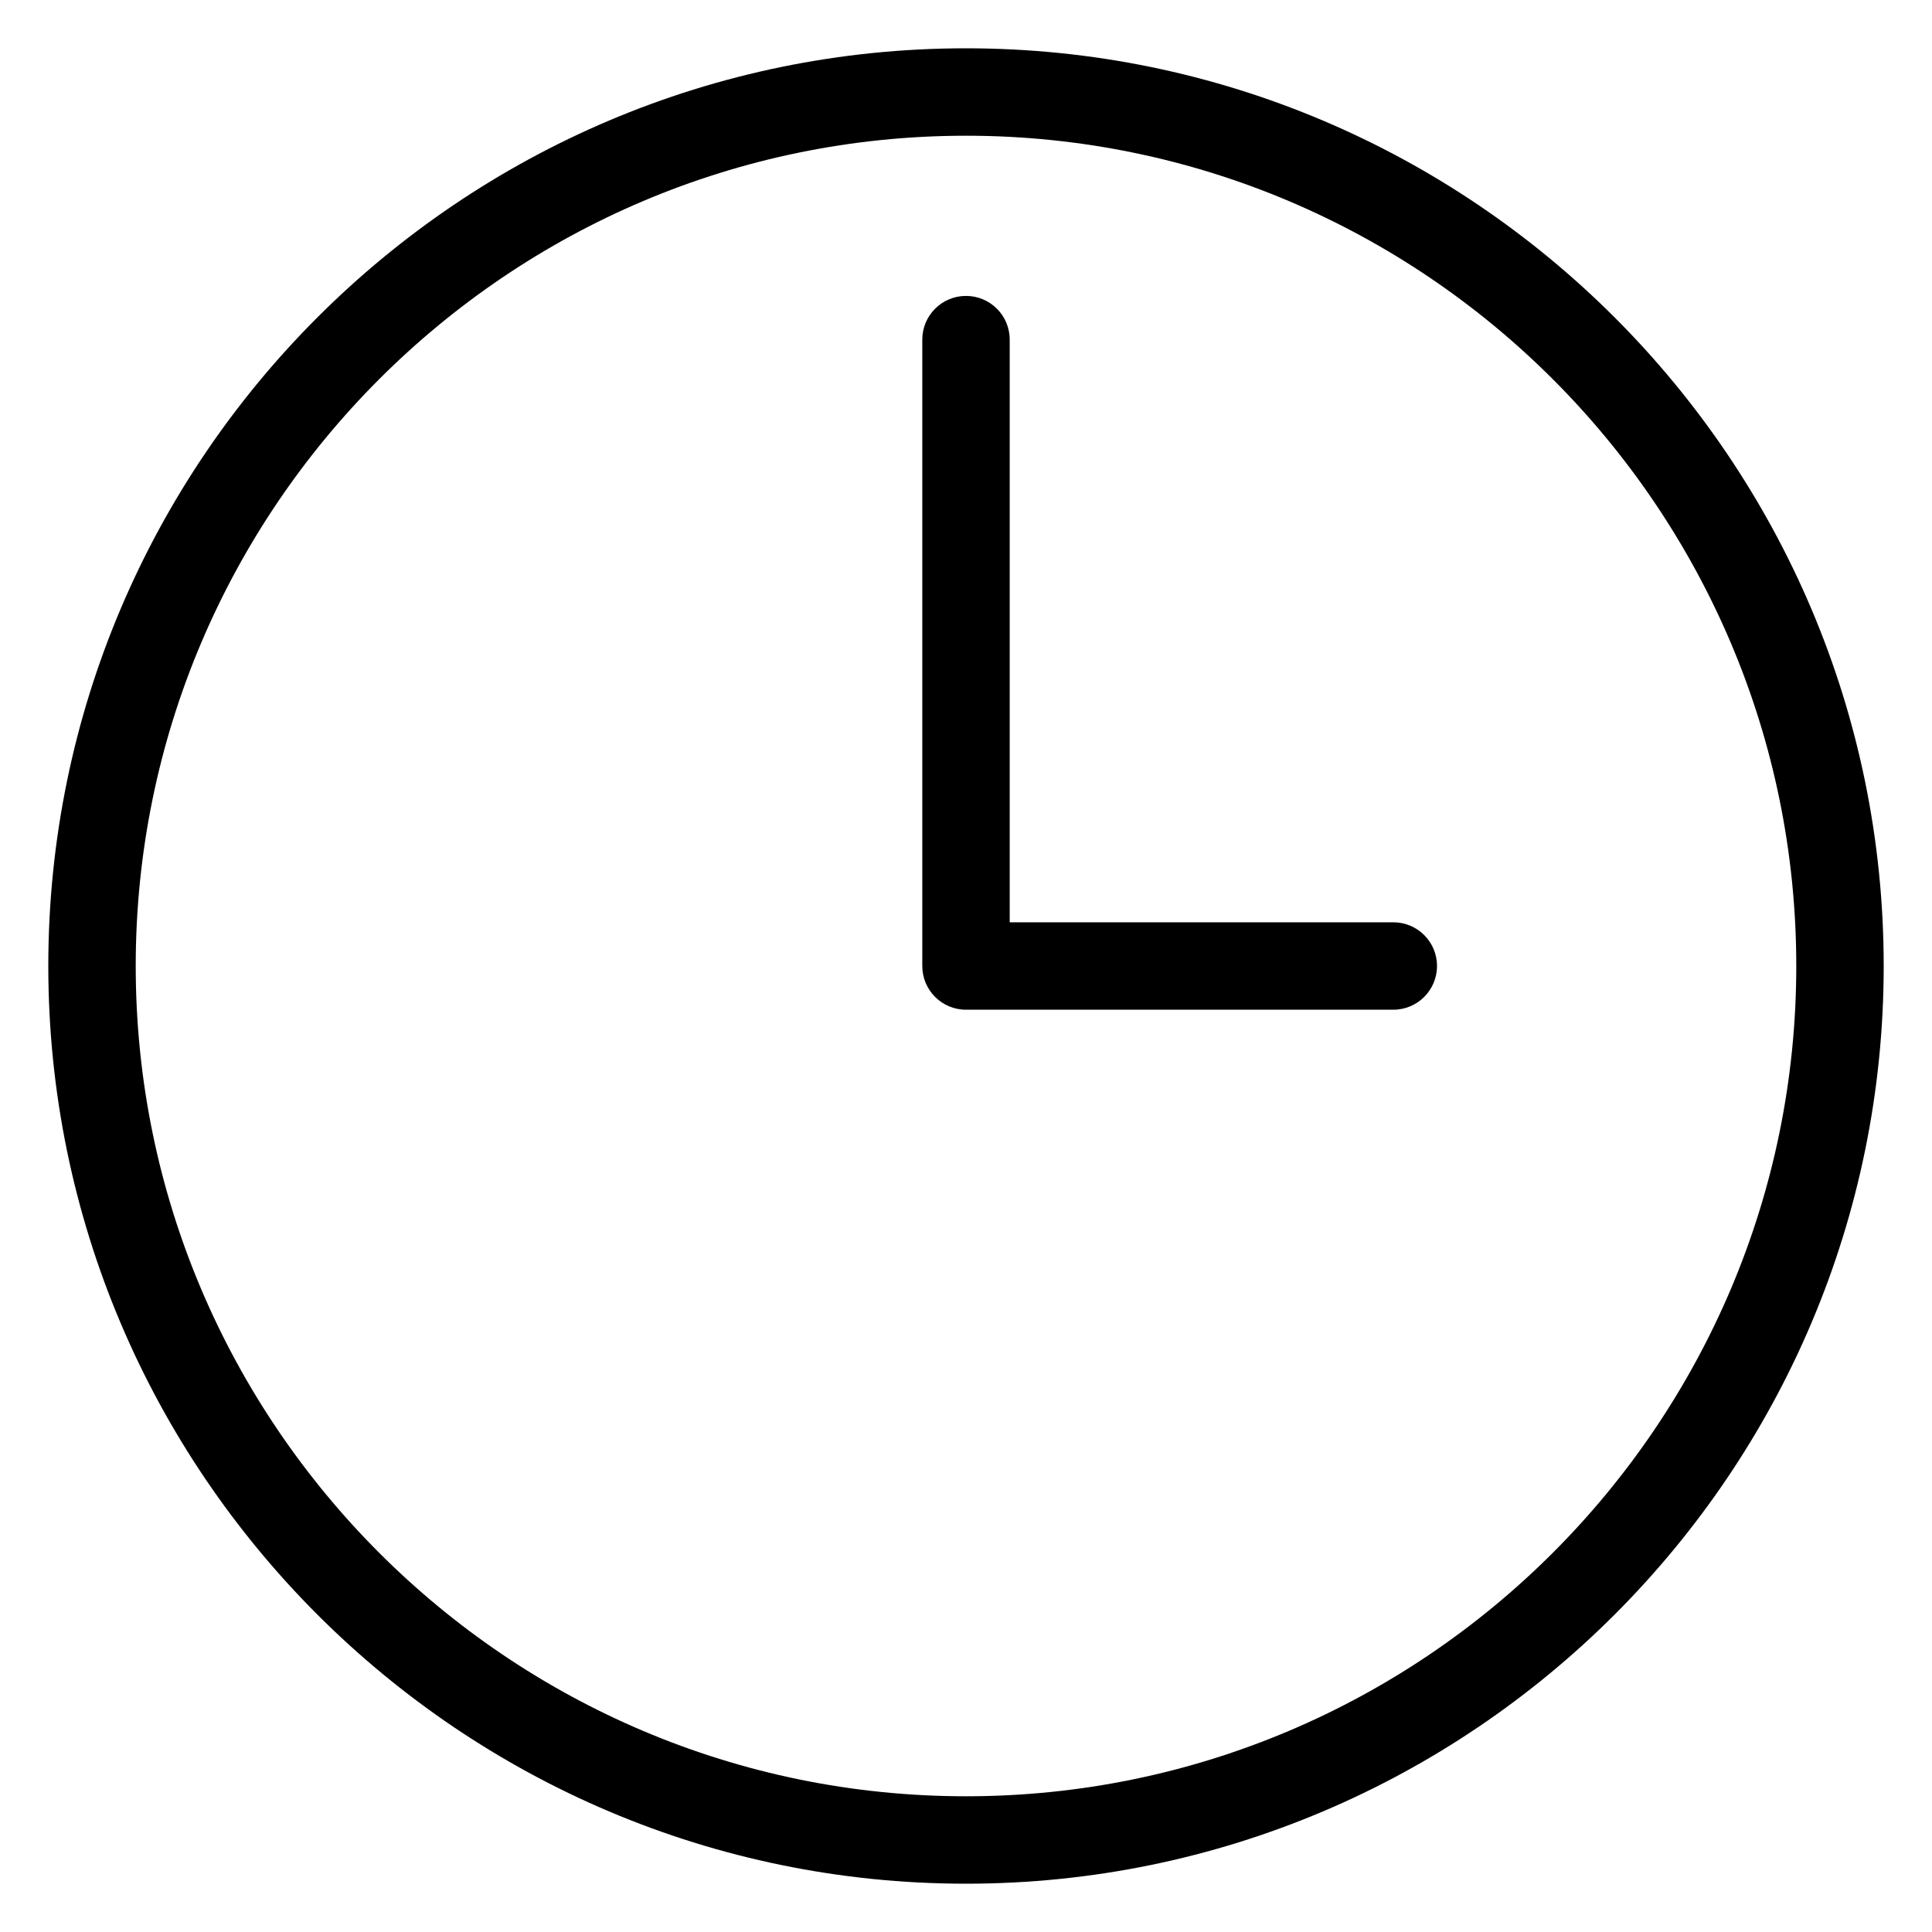 <svg width="24" height="24" viewBox="0 0 24 24" fill="none" xmlns="http://www.w3.org/2000/svg">
<g clip-path="url(#clip0_51_2217)">
<path d="M12 23.4C5.714 23.4 0.6 18.286 0.6 12C0.6 5.714 5.714 0.6 12 0.6C18.286 0.6 23.4 5.714 23.4 12C23.4 18.286 18.286 23.4 12 23.4ZM12 1.686C6.313 1.686 1.686 6.313 1.686 12C1.686 17.687 6.313 22.314 12 22.314C17.687 22.314 22.314 17.687 22.314 12C22.314 6.313 17.687 1.686 12 1.686Z" fill="black"/>
<path d="M17.308 12.543H12C11.7 12.543 11.457 12.3 11.457 12V4.219C11.457 3.919 11.7 3.676 12 3.676C12.3 3.676 12.543 3.919 12.543 4.219V11.457H17.308C17.608 11.457 17.851 11.7 17.851 12C17.851 12.3 17.608 12.543 17.308 12.543Z" fill="black"/>
</g>
<defs>
<clipPath id="clip0_51_2217">
<rect width="24" height="24" fill="white"/>
</clipPath>
</defs>
</svg>
